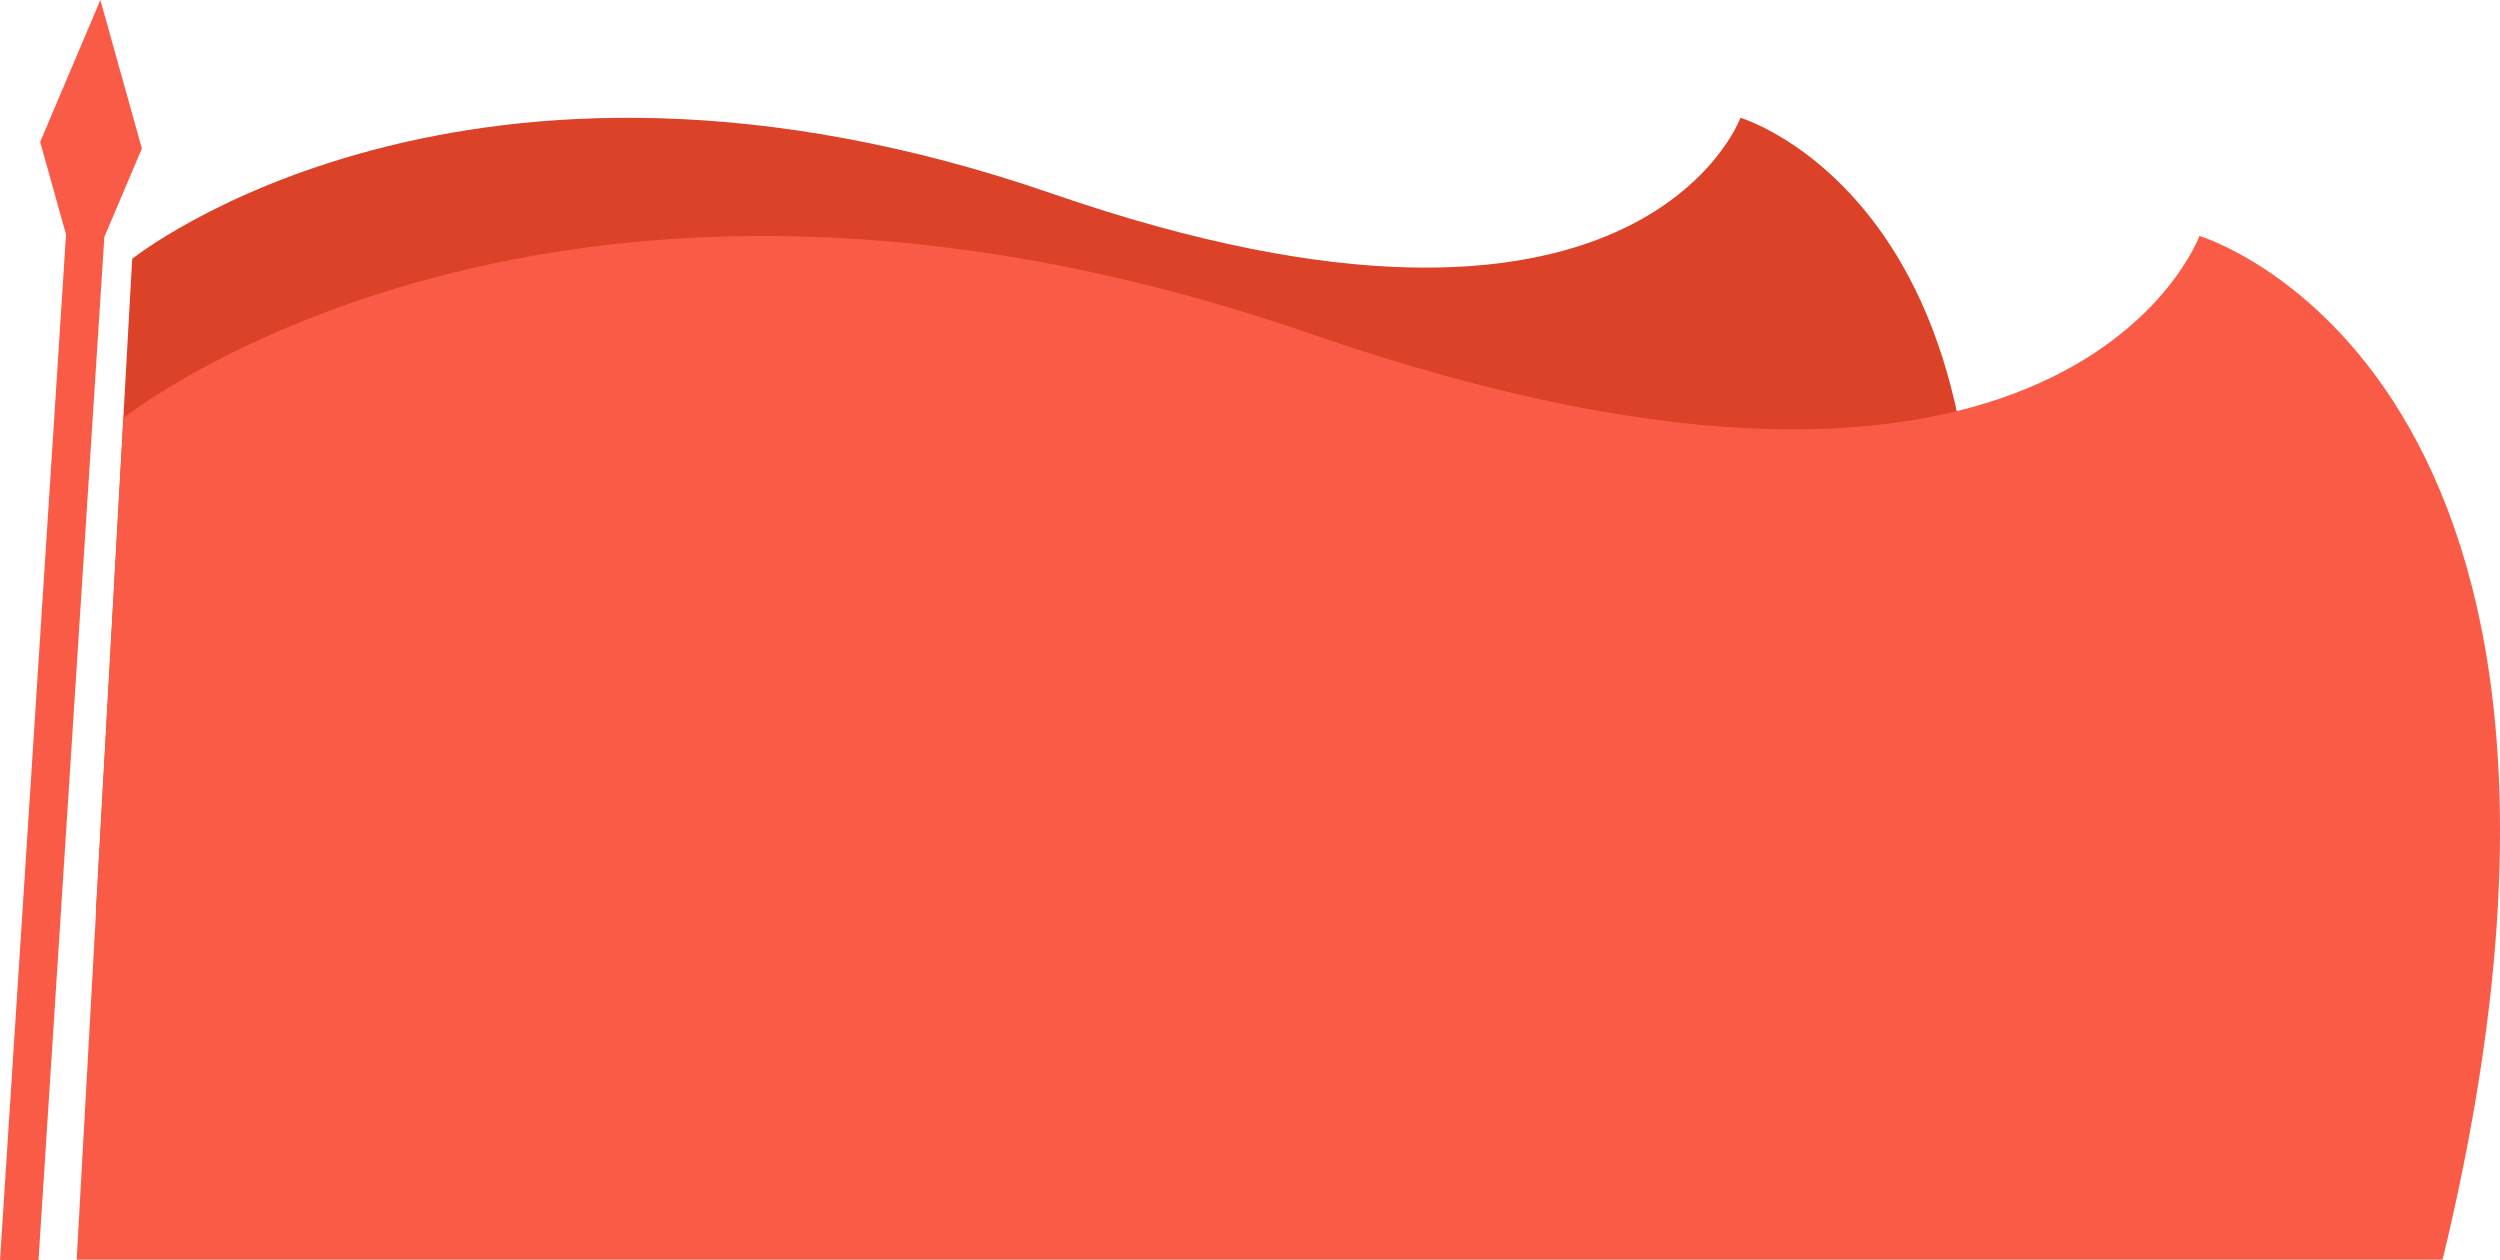   <svg xmlns="http://www.w3.org/2000/svg" viewBox="0 0 265.948 134.088" width="100%" style="vertical-align: middle; max-width: 100%; width: 100%;">
   <g>
    <path d="m14.062,27.539S49.513-.976,111.937,20.603c62.425,21.579,73.214-8.072,73.214-8.072,0,0,37.763,11.155,20.038,84.369H10.208" fill="rgb(220,66,40)">
    </path>
    <path d="m13.131,44.475s45.76-36.807,126.338-8.953c80.578,27.854,94.505-10.42,94.505-10.42,0,0,48.744,14.399,25.864,108.904H8.157" fill="rgb(250,91,71)">
    </path>
    <polygon points="0 134.088 4.094 134.088 11.101 25.208 15.093 15.797 10.677 0 4.272 15.1 7.025 24.946 0 134.088" fill="rgb(250,91,71)">
    </polygon>
   </g>
  </svg>
